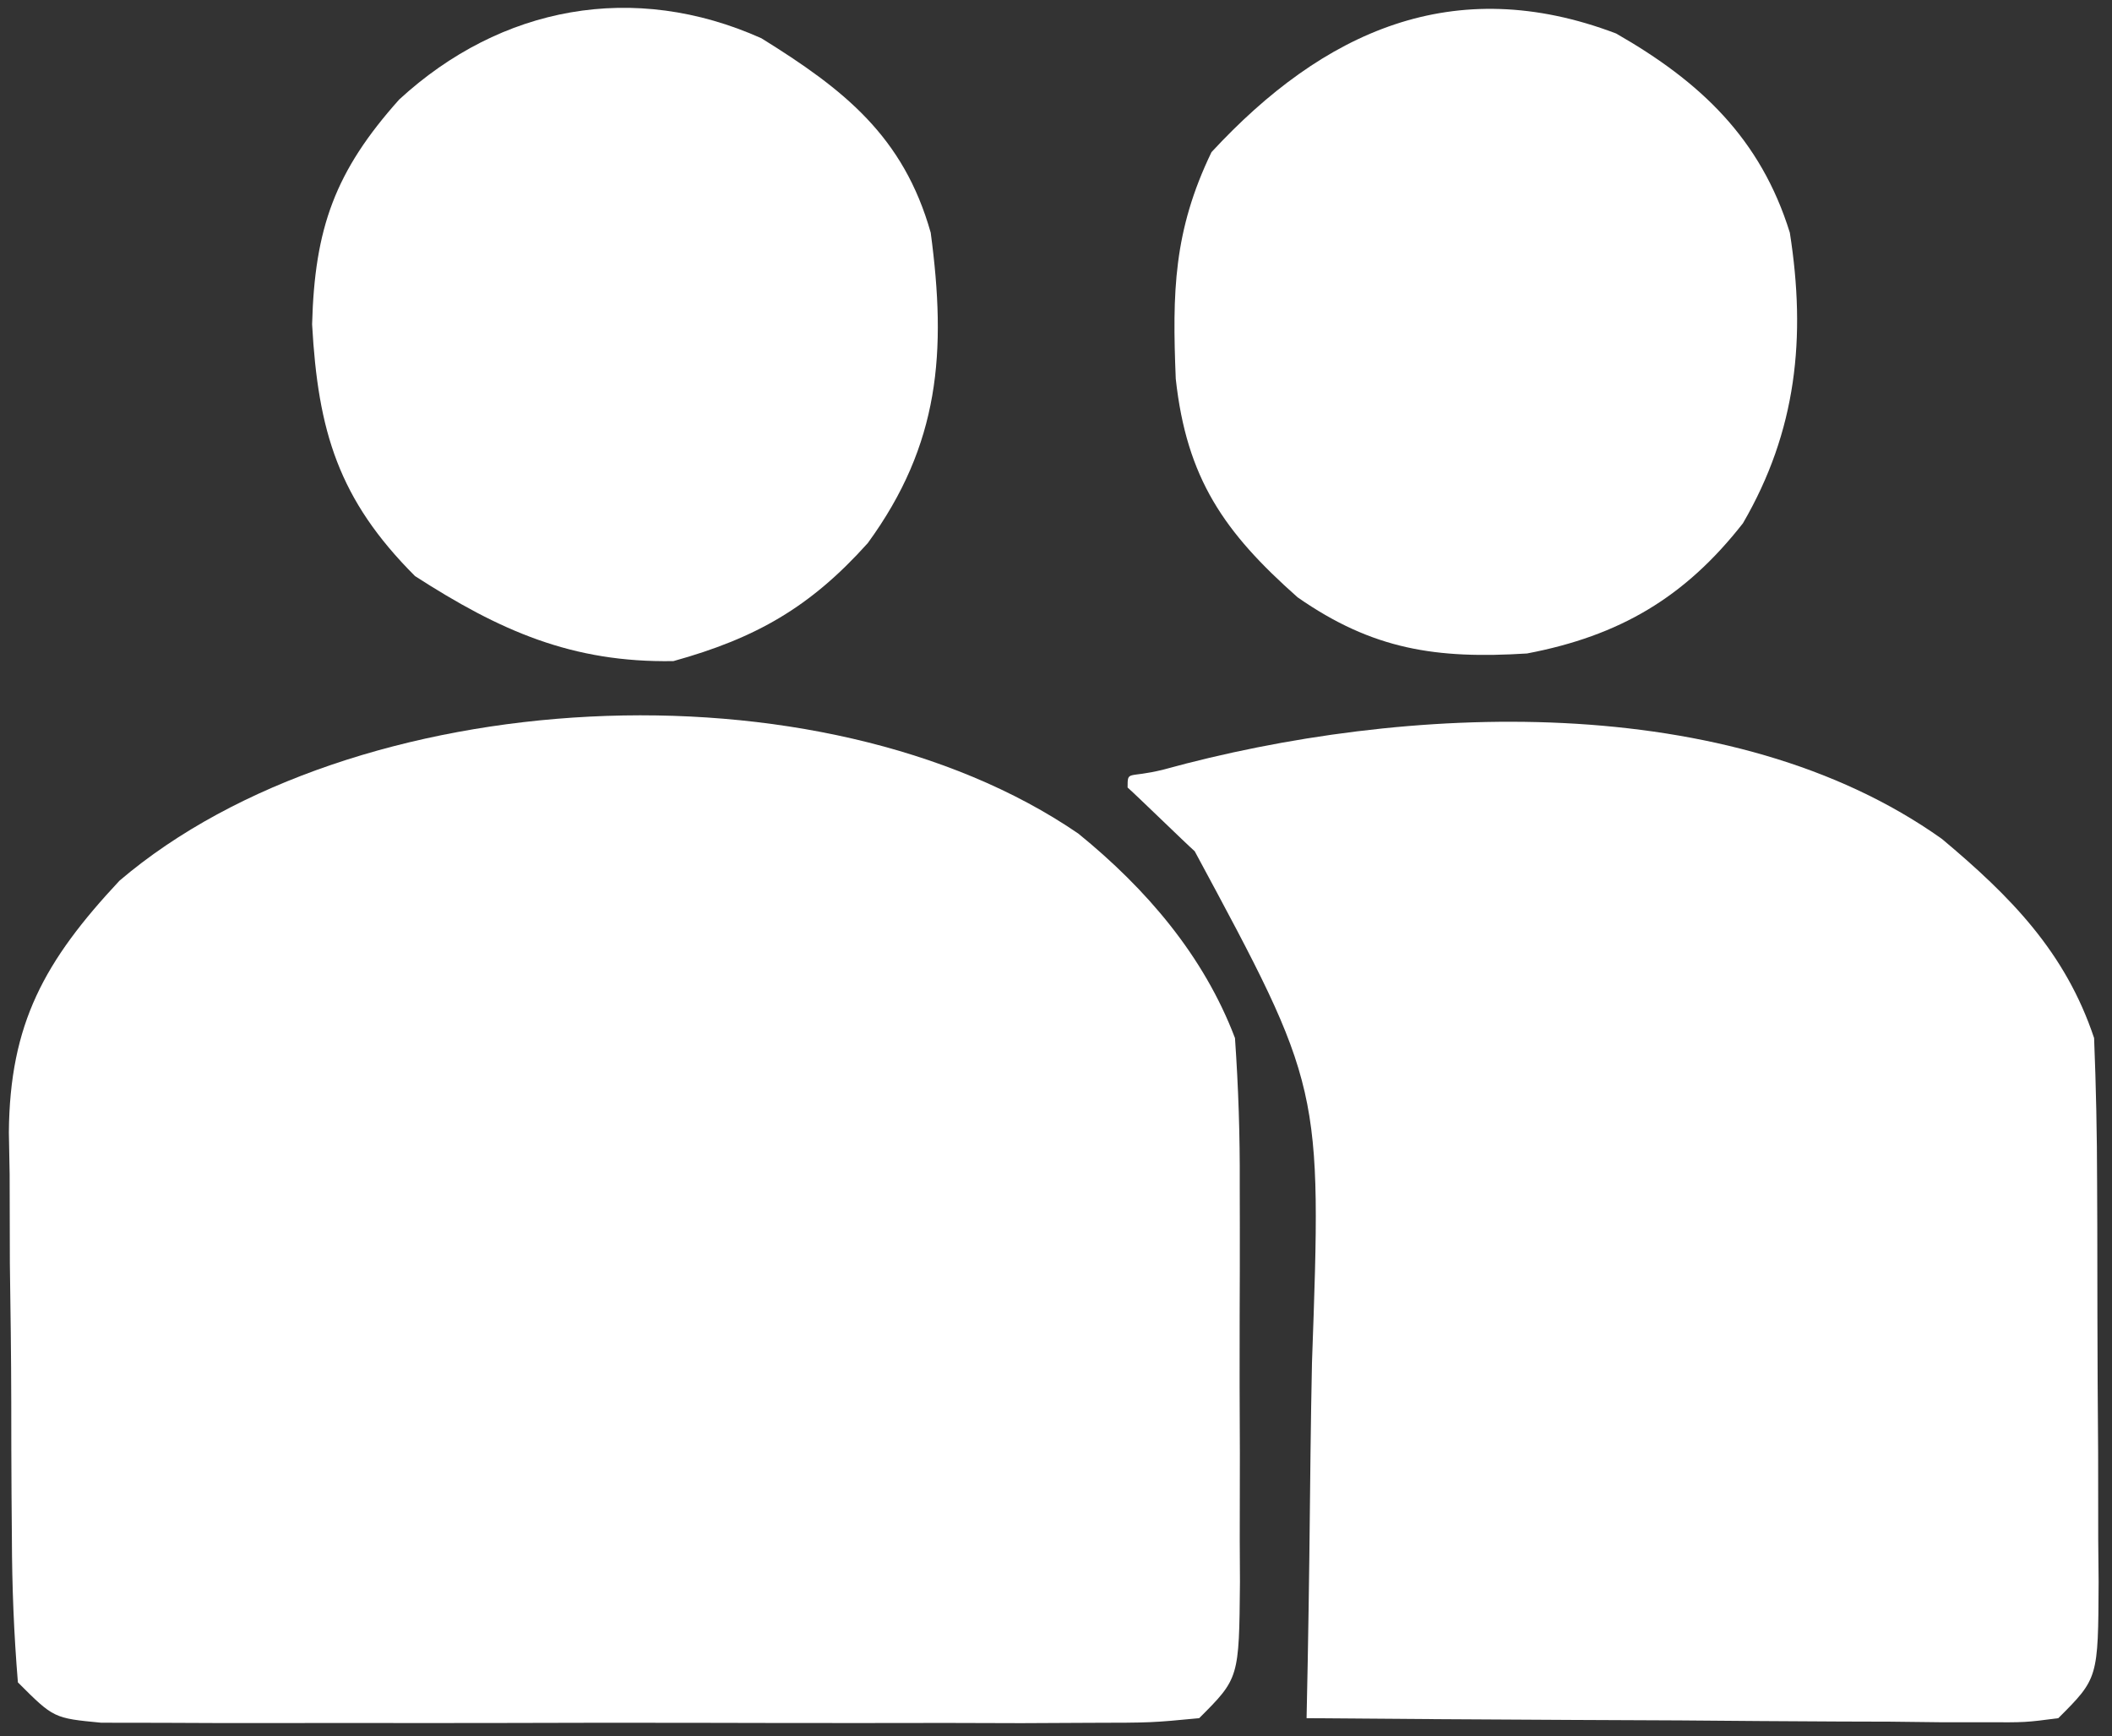 <svg width="118" height="97" viewBox="0 0 118 97" fill="none" xmlns="http://www.w3.org/2000/svg">
<rect x="0" y="0" width="118" height="97" fill="#333333" stroke="none"/>
<path d="M60.246 46.574C64.045 49.662 67.251 53.391 69 58C69.192 60.767 69.28 63.43 69.266 66.195C69.267 66.984 69.269 67.773 69.271 68.585C69.273 70.248 69.269 71.91 69.261 73.573C69.25 76.123 69.261 78.672 69.273 81.223C69.272 82.838 69.269 84.454 69.266 86.07C69.27 86.835 69.274 87.6 69.278 88.387C69.23 93.77 69.23 93.77 67 96C64.343 96.254 64.343 96.254 60.93 96.259C59.018 96.268 59.018 96.268 57.067 96.278C55.67 96.274 54.272 96.27 52.875 96.266C51.448 96.267 50.02 96.269 48.593 96.271C45.6 96.274 42.608 96.27 39.615 96.261C35.775 96.249 31.935 96.256 28.094 96.268C25.147 96.275 22.199 96.273 19.252 96.268C17.835 96.266 16.419 96.268 15.003 96.273C13.025 96.278 11.048 96.269 9.07 96.259C7.381 96.256 7.381 96.256 5.657 96.254C3 96 3 96 1 94C0.775 91.273 0.672 88.651 0.664 85.922C0.657 85.118 0.651 84.314 0.644 83.485C0.634 81.78 0.629 80.075 0.629 78.371C0.625 75.774 0.589 73.179 0.551 70.582C0.545 68.924 0.541 67.267 0.539 65.609C0.525 64.837 0.51 64.065 0.495 63.27C0.546 57.188 2.481 53.695 6.676 49.207C19.703 38.108 45.881 36.736 60.246 46.574Z" fill="white"/>
<path d="M108.5 46.875C112.333 50.086 115.396 53.188 117 58C117.109 60.708 117.164 63.389 117.168 66.098C117.173 67.283 117.173 67.283 117.178 68.492C117.183 70.16 117.185 71.829 117.185 73.497C117.187 76.056 117.206 78.615 117.225 81.174C117.228 82.794 117.23 84.415 117.23 86.035C117.238 86.803 117.245 87.571 117.252 88.362C117.229 93.771 117.229 93.771 115 96C113.165 96.24 113.165 96.24 110.917 96.227C109.656 96.227 109.656 96.227 108.37 96.227C107.461 96.216 106.553 96.206 105.617 96.195C104.223 96.191 104.223 96.191 102.801 96.187C99.825 96.175 96.85 96.15 93.875 96.125C91.861 96.115 89.846 96.106 87.832 96.098C82.888 96.076 77.944 96.041 73 96C73.021 94.962 73.042 93.924 73.064 92.854C73.136 88.959 73.182 85.064 73.22 81.168C73.24 79.491 73.267 77.813 73.302 76.135C73.852 60.743 73.852 60.743 66.75 47.562C66.172 47.047 63.595 44.531 63 44C63 43.01 63 43.5 65 43C78.451 39.298 96.708 38.48 108.5 46.875Z" fill="white"/>
<path d="M42.539 2.137C47.159 5.004 50.476 7.614 52 13C52.891 19.668 52.511 24.824 48.484 30.344C45.272 33.928 42.233 35.658 37.625 36.938C31.943 37.035 27.913 35.233 23.188 32.188C18.902 27.902 17.768 24.085 17.438 18.125C17.578 12.739 18.721 9.568 22.305 5.559C27.992 0.33 35.42 -1.05 42.539 2.137Z" fill="white"/>
<path d="M90.293 1.871C95.003 4.566 98.37 7.743 100 13C100.918 18.851 100.382 24.079 97.379 29.238C94.132 33.387 90.483 35.527 85.316 36.512C80.25 36.828 76.705 36.305 72.5 33.375C68.4 29.746 66.298 26.736 65.691 21.164C65.494 16.324 65.563 12.906 67.688 8.5C73.927 1.755 81.215 -1.578 90.293 1.871Z" fill="white"/>
</svg>
